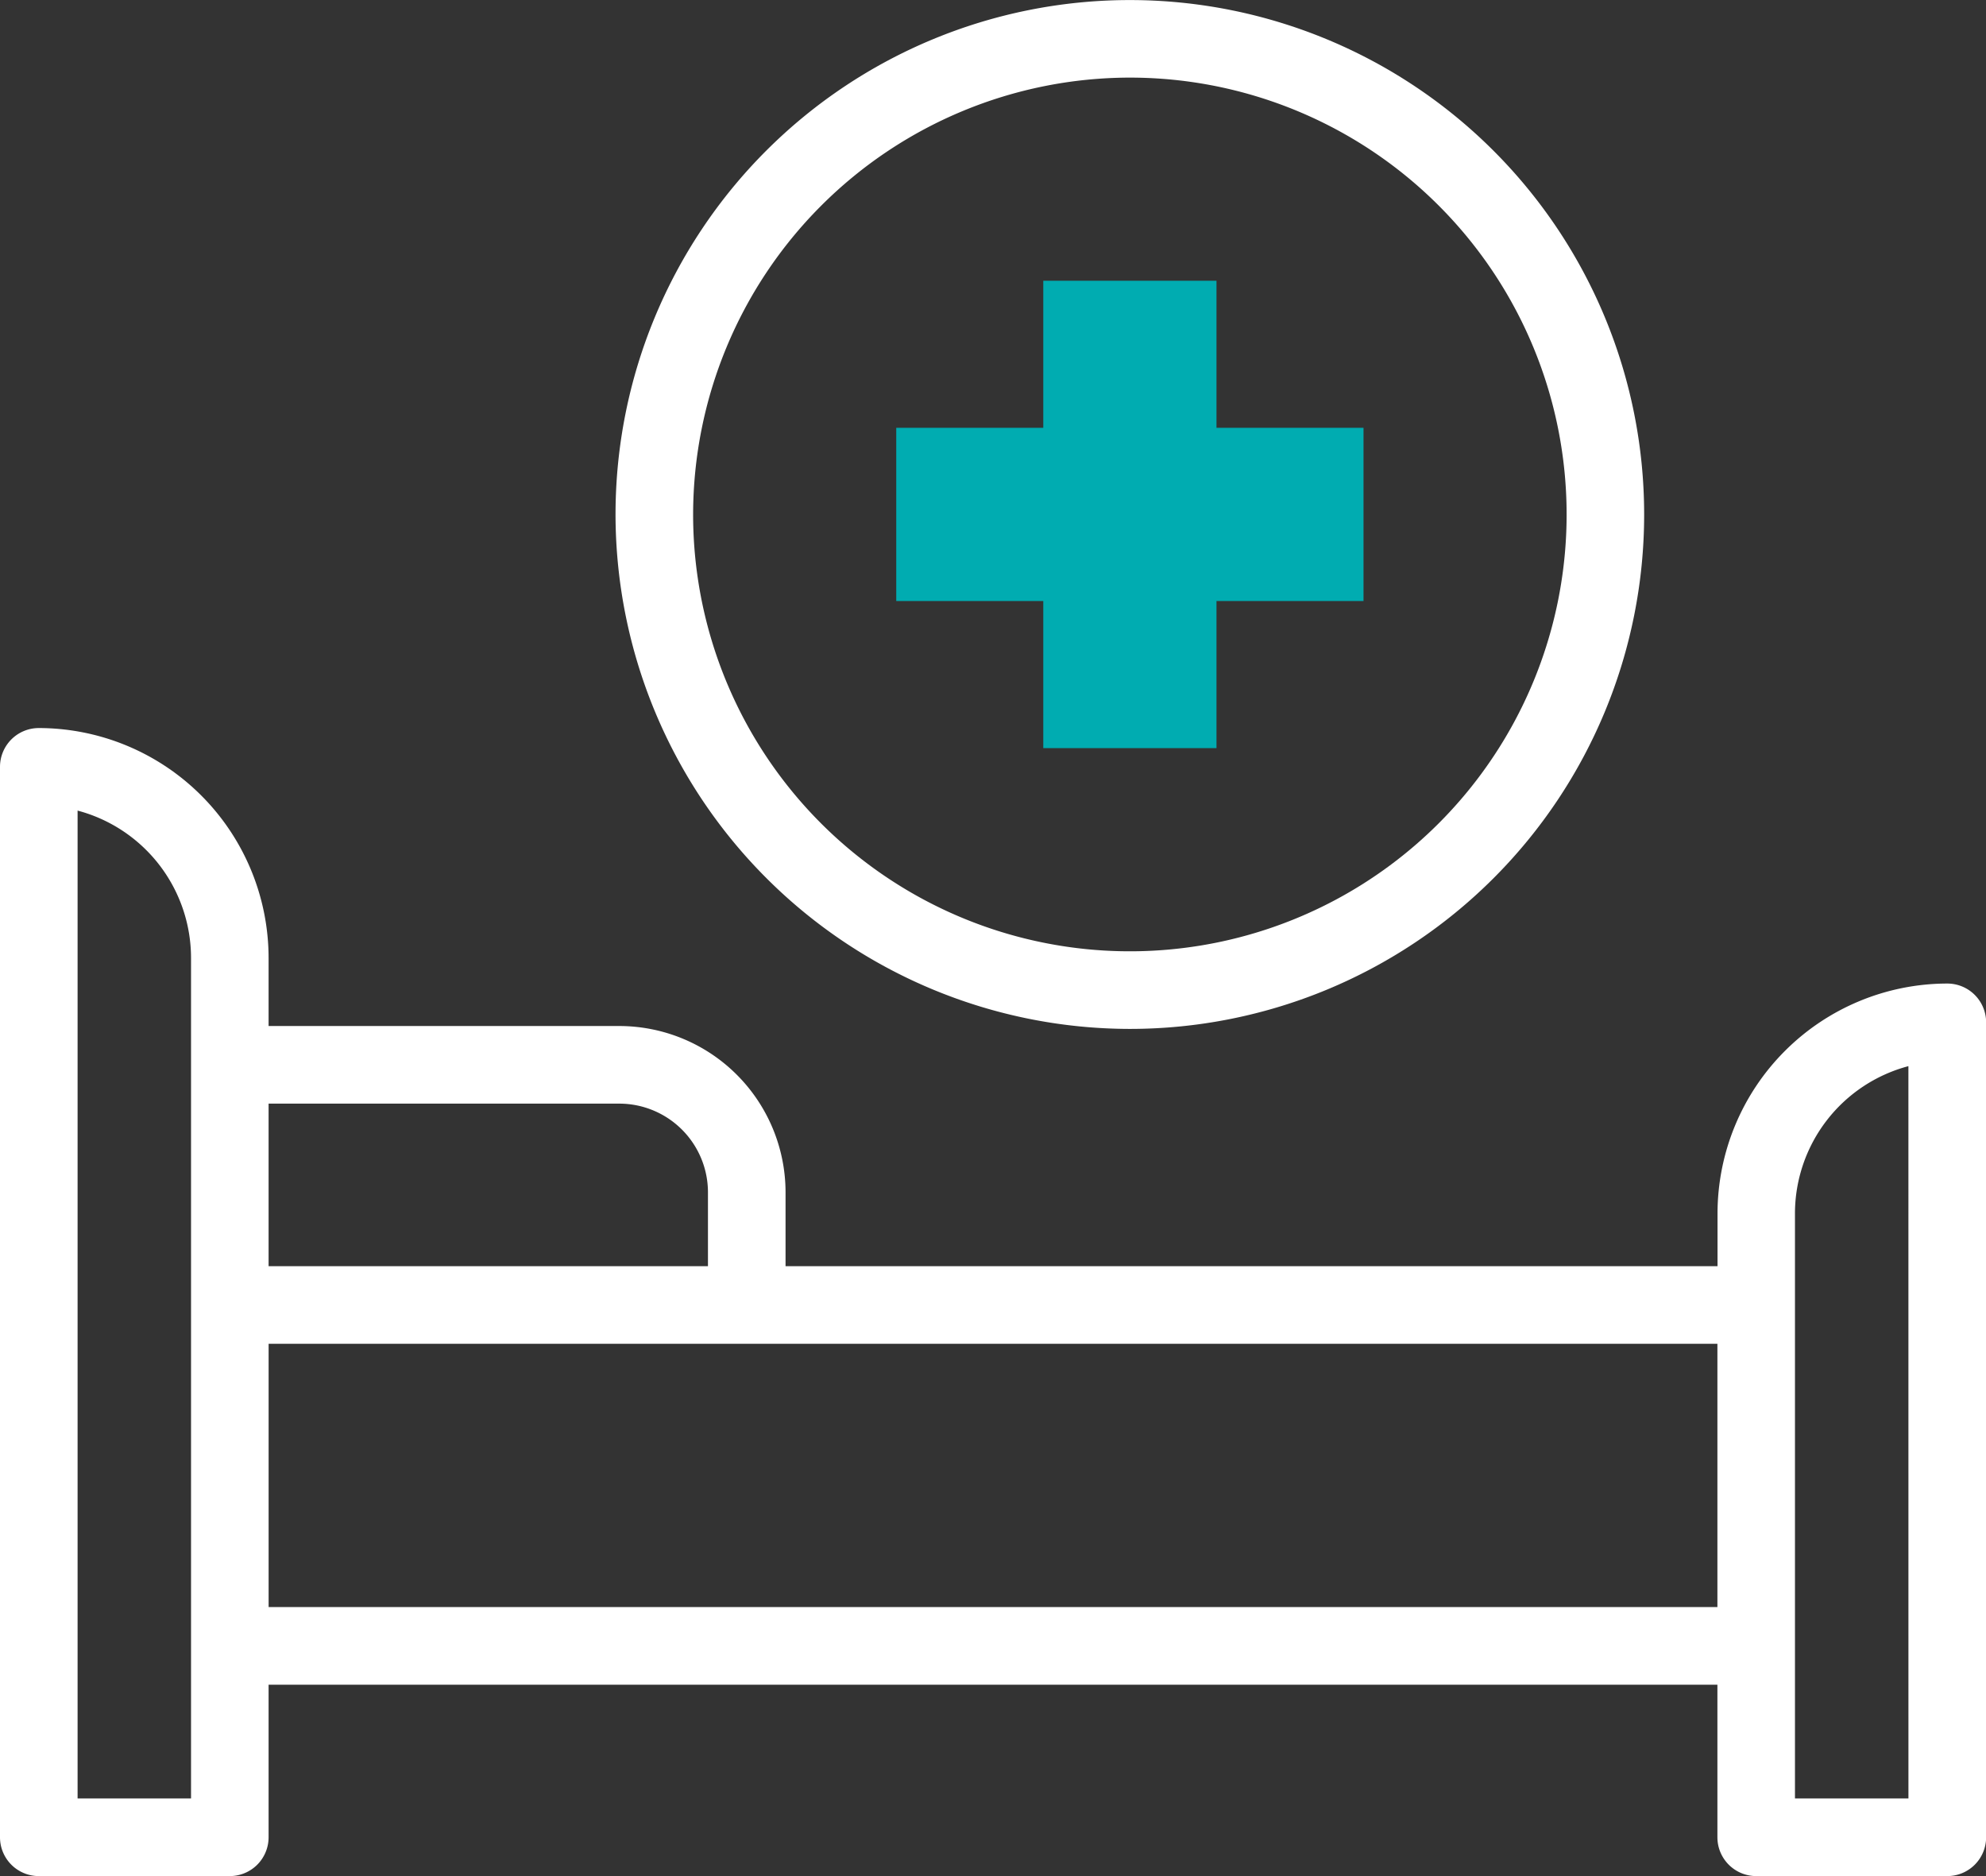 <svg id="_001-hospital_bed" data-name="001-hospital bed" xmlns="http://www.w3.org/2000/svg" width="65.985" height="62.317" viewBox="0 0 65.985 62.317">
  <rect x="0" y="0" width="65.985" height="62.317" fill="#333333" stroke="none"/>
  <g id="Group_7025" data-name="Group 7025" transform="translate(29.777 9.325)">
    <g id="Group_7024" data-name="Group 7024">
      <g id="Group_7023" data-name="Group 7023">
        <g id="Group_7022" data-name="Group 7022">
          <g id="Group_7021" data-name="Group 7021">
            <g id="Group_7020" data-name="Group 7020">
              <path id="Path_17122" data-name="Path 17122" d="M246.58,91.468h-4.885V86.583h-5.755v4.885h-4.885v5.755h4.885v4.885h5.755V97.223h4.885Z" transform="translate(-231.054 -86.583)" fill="#00acb1"/>
            </g>
          </g>
        </g>
      </g>
    </g>
  </g>
  <g id="Group_7026" data-name="Group 7026" transform="translate(0 0)">
    <path id="Path_17123" data-name="Path 17123" d="M175.78,48.4A17.088,17.088,0,1,0,158.691,31.31,17.108,17.108,0,0,0,175.78,48.4Zm0-31.6A14.511,14.511,0,1,1,161.269,31.31,14.527,14.527,0,0,1,175.78,16.8Z" transform="translate(-138.24 -14.222)" fill="#fff"/>
    <path id="Path_17124" data-name="Path 17124" d="M64.7,210.352a7.644,7.644,0,0,0-7.635,7.635v1.753H26.1v-2.455a5.528,5.528,0,0,0-5.522-5.522H8.924V209.5a7.644,7.644,0,0,0-7.635-7.635A1.289,1.289,0,0,0,0,203.152V238.71A1.289,1.289,0,0,0,1.289,240H7.635a1.289,1.289,0,0,0,1.289-1.289v-5.068H57.061v5.068A1.289,1.289,0,0,0,58.349,240H64.7a1.289,1.289,0,0,0,1.289-1.289V211.641A1.289,1.289,0,0,0,64.7,210.352Zm-44.122,3.989a2.948,2.948,0,0,1,2.944,2.944v2.455H8.924v-5.4ZM6.347,237.421H2.578V204.607A5.067,5.067,0,0,1,6.347,209.5Zm2.578-6.357v-8.746H57.061v8.746Zm54.483,6.357H59.638V217.987a5.067,5.067,0,0,1,3.769-4.891Z" transform="translate(0 -177.681)" fill="#fff"/>
  </g>
</svg>
